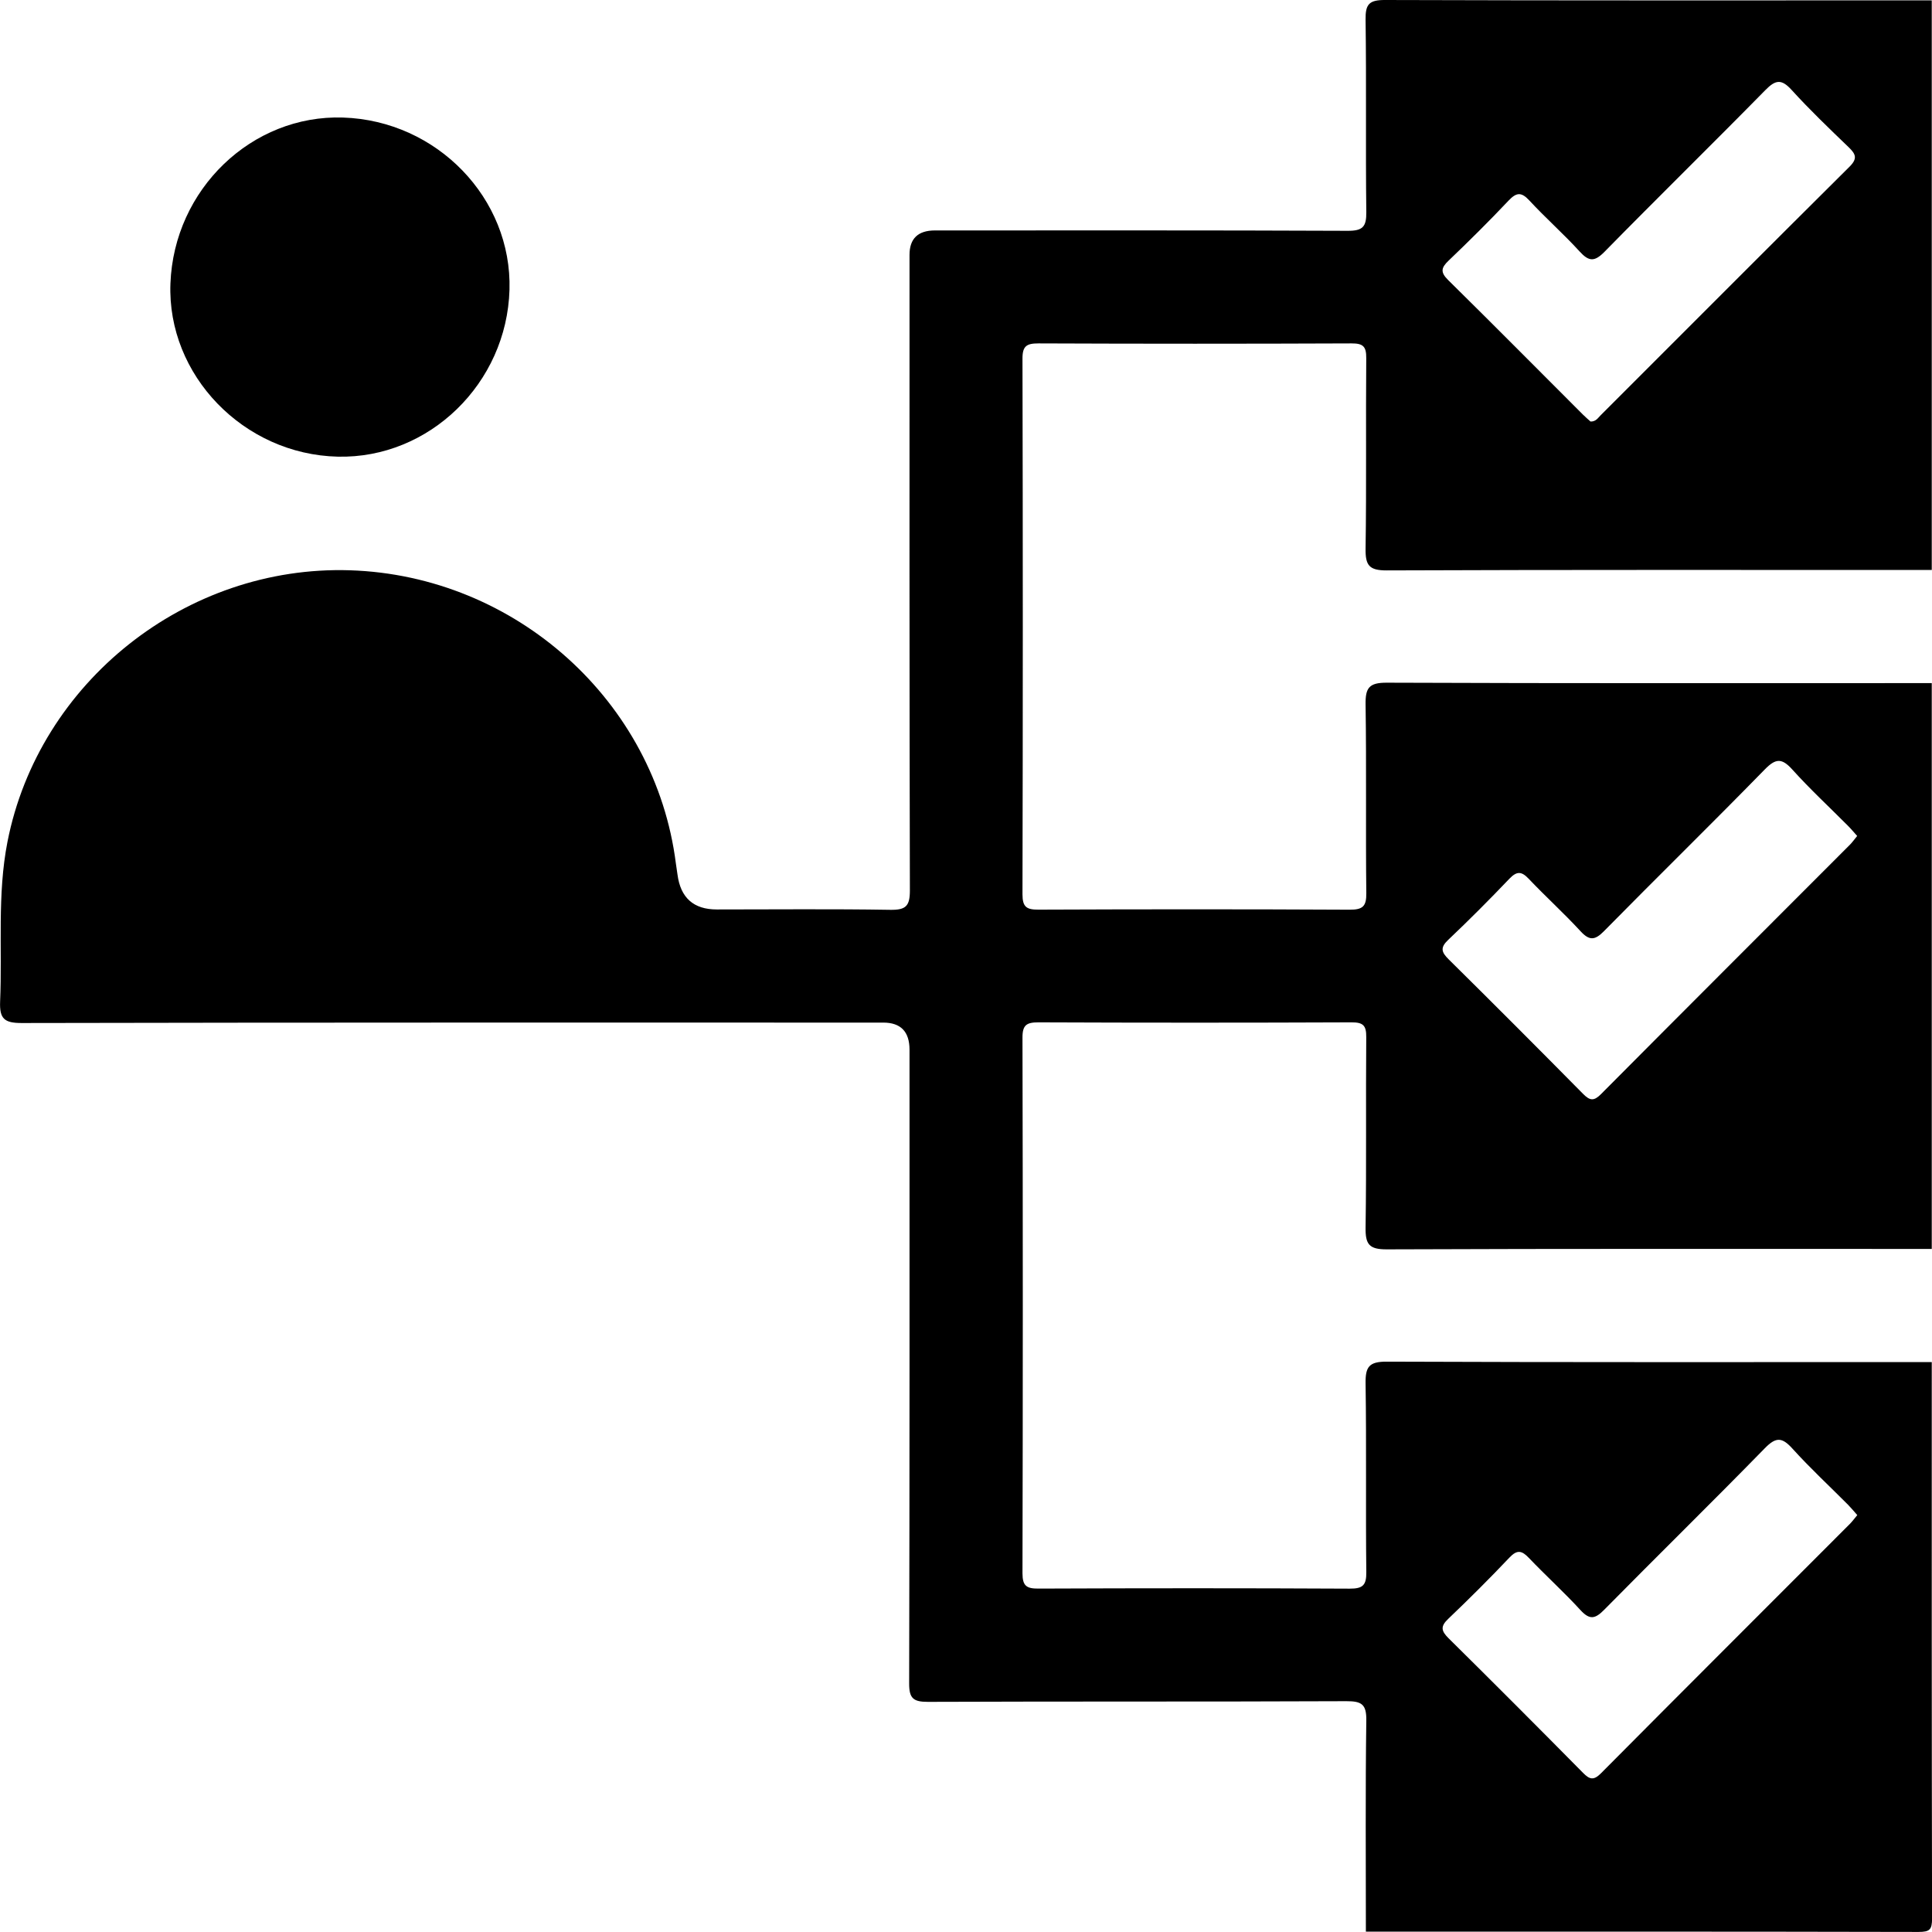 <?xml version="1.0" encoding="UTF-8"?>
<svg id="Layer_2" data-name="Layer 2" xmlns="http://www.w3.org/2000/svg" viewBox="0 0 320.01 320">
  <g id="OBJECTS">
    <g>
      <path d="M226.24,319.95c0-11.66-.09-23.32,.07-34.98,.04-2.68-.77-3.2-3.3-3.19-23.11,.1-46.22,.02-69.33,.11-2.43,0-3.1-.6-3.09-3.07,.08-34.98,.06-69.96,.06-104.94q0-4.5-4.35-4.5c-47.58,0-95.15-.03-142.73,.07-2.86,0-3.67-.72-3.55-3.57,.37-8.82-.5-17.68,1.22-26.46,5.2-26.45,29.6-45.83,56.74-44.96,27.45,.89,50.56,21.68,53.97,48.56,.08,.62,.19,1.23,.27,1.85q.76,5.77,6.5,5.77c9.58,0,19.16-.1,28.73,.06,2.58,.04,3.27-.6,3.26-3.23-.09-35.08-.06-70.17-.06-105.25q0-4.04,4.19-4.05c22.8,0,45.6-.04,68.4,.06,2.48,.01,3.1-.67,3.07-3.1-.13-10.62,.03-21.24-.12-31.85-.04-2.55,.55-3.29,3.21-3.28,30.19,.1,60.38,.06,90.57,.06V94.41c-30.09,0-60.18-.05-90.27,.07-2.94,.01-3.55-.85-3.51-3.61,.16-10.51,.02-21.03,.11-31.55,.02-1.92-.51-2.45-2.44-2.44-17.28,.07-34.57,.07-51.85,0-1.96,0-2.66,.42-2.65,2.54,.07,29.57,.07,59.14,0,88.71,0,2.12,.69,2.55,2.65,2.54,17.18-.07,34.36-.08,51.54,.01,2.19,.01,2.79-.57,2.76-2.76-.12-10.41,.04-20.82-.12-31.23-.04-2.76,.57-3.62,3.51-3.61,30.09,.12,60.18,.07,90.27,.07v93.72c-30.09,0-60.18-.05-90.27,.07-2.94,.01-3.55-.85-3.51-3.61,.16-10.51,.02-21.03,.11-31.55,.02-1.92-.51-2.45-2.44-2.44-17.28,.07-34.57,.07-51.85,0-1.96,0-2.66,.42-2.65,2.54,.07,29.57,.07,59.14,0,88.71,0,2.12,.69,2.55,2.65,2.54,17.18-.07,34.36-.08,51.54,.01,2.19,.01,2.79-.57,2.76-2.76-.12-10.41,.04-20.82-.12-31.23-.04-2.76,.57-3.62,3.51-3.61,30.09,.12,60.18,.07,90.27,.07,0,30.72-.02,61.44,.05,92.15,0,1.86-.38,2.24-2.24,2.24-30.51-.07-61.02-.05-91.53-.05Zm37.22-250.13c.87,.02,1.21-.58,1.63-1,13.75-13.74,27.48-27.52,41.27-41.22,1.35-1.35,1.02-2.08-.15-3.21-3.22-3.1-6.46-6.2-9.46-9.5-1.69-1.86-2.67-1.67-4.35,.04-8.82,8.98-17.81,17.78-26.62,26.76-1.68,1.71-2.6,1.65-4.15-.05-2.66-2.92-5.64-5.54-8.32-8.44-1.34-1.45-2.15-1.33-3.45,.04-3.21,3.4-6.54,6.7-9.92,9.93-1.24,1.18-1.39,1.92-.07,3.22,7.48,7.37,14.87,14.83,22.3,22.26,.43,.43,.9,.83,1.29,1.18Zm44.16,68.65c-.55-.61-1.01-1.17-1.52-1.68-3.08-3.1-6.29-6.07-9.21-9.31-1.73-1.92-2.74-1.92-4.58-.03-8.79,9-17.79,17.8-26.61,26.76-1.51,1.54-2.42,1.65-3.92,.02-2.74-2.98-5.76-5.71-8.55-8.65-1.2-1.27-1.97-1.33-3.22-.03-3.3,3.46-6.68,6.85-10.15,10.14-1.35,1.28-1.1,2.03,.09,3.21,7.47,7.38,14.89,14.82,22.27,22.29,1.13,1.14,1.79,1.22,2.97,.03,13.71-13.79,27.47-27.53,41.21-41.29,.43-.43,.78-.94,1.22-1.47Zm0,112.47c-.54-.61-1-1.17-1.5-1.68-3.08-3.1-6.29-6.07-9.22-9.31-1.71-1.89-2.71-1.99-4.58-.07-8.79,9-17.78,17.8-26.61,26.76-1.49,1.51-2.39,1.72-3.92,.06-2.73-2.99-5.75-5.71-8.55-8.65-1.18-1.24-1.95-1.4-3.22-.06-3.29,3.47-6.68,6.85-10.14,10.15-1.33,1.26-1.16,2.01,.06,3.22,7.47,7.38,14.89,14.82,22.27,22.29,1.1,1.12,1.77,1.28,2.97,.07,13.7-13.79,27.47-27.53,41.21-41.29,.43-.43,.79-.94,1.24-1.47Z"/>
      <path d="M84.39,47.99c-.44,15.51-13.3,28-28.45,27.65-15.6-.37-28.29-13.51-27.71-28.69,.59-15.6,13.48-27.98,28.6-27.48,15.55,.51,27.99,13.39,27.56,28.52Z"/>
    </g>
  </g>
</svg>